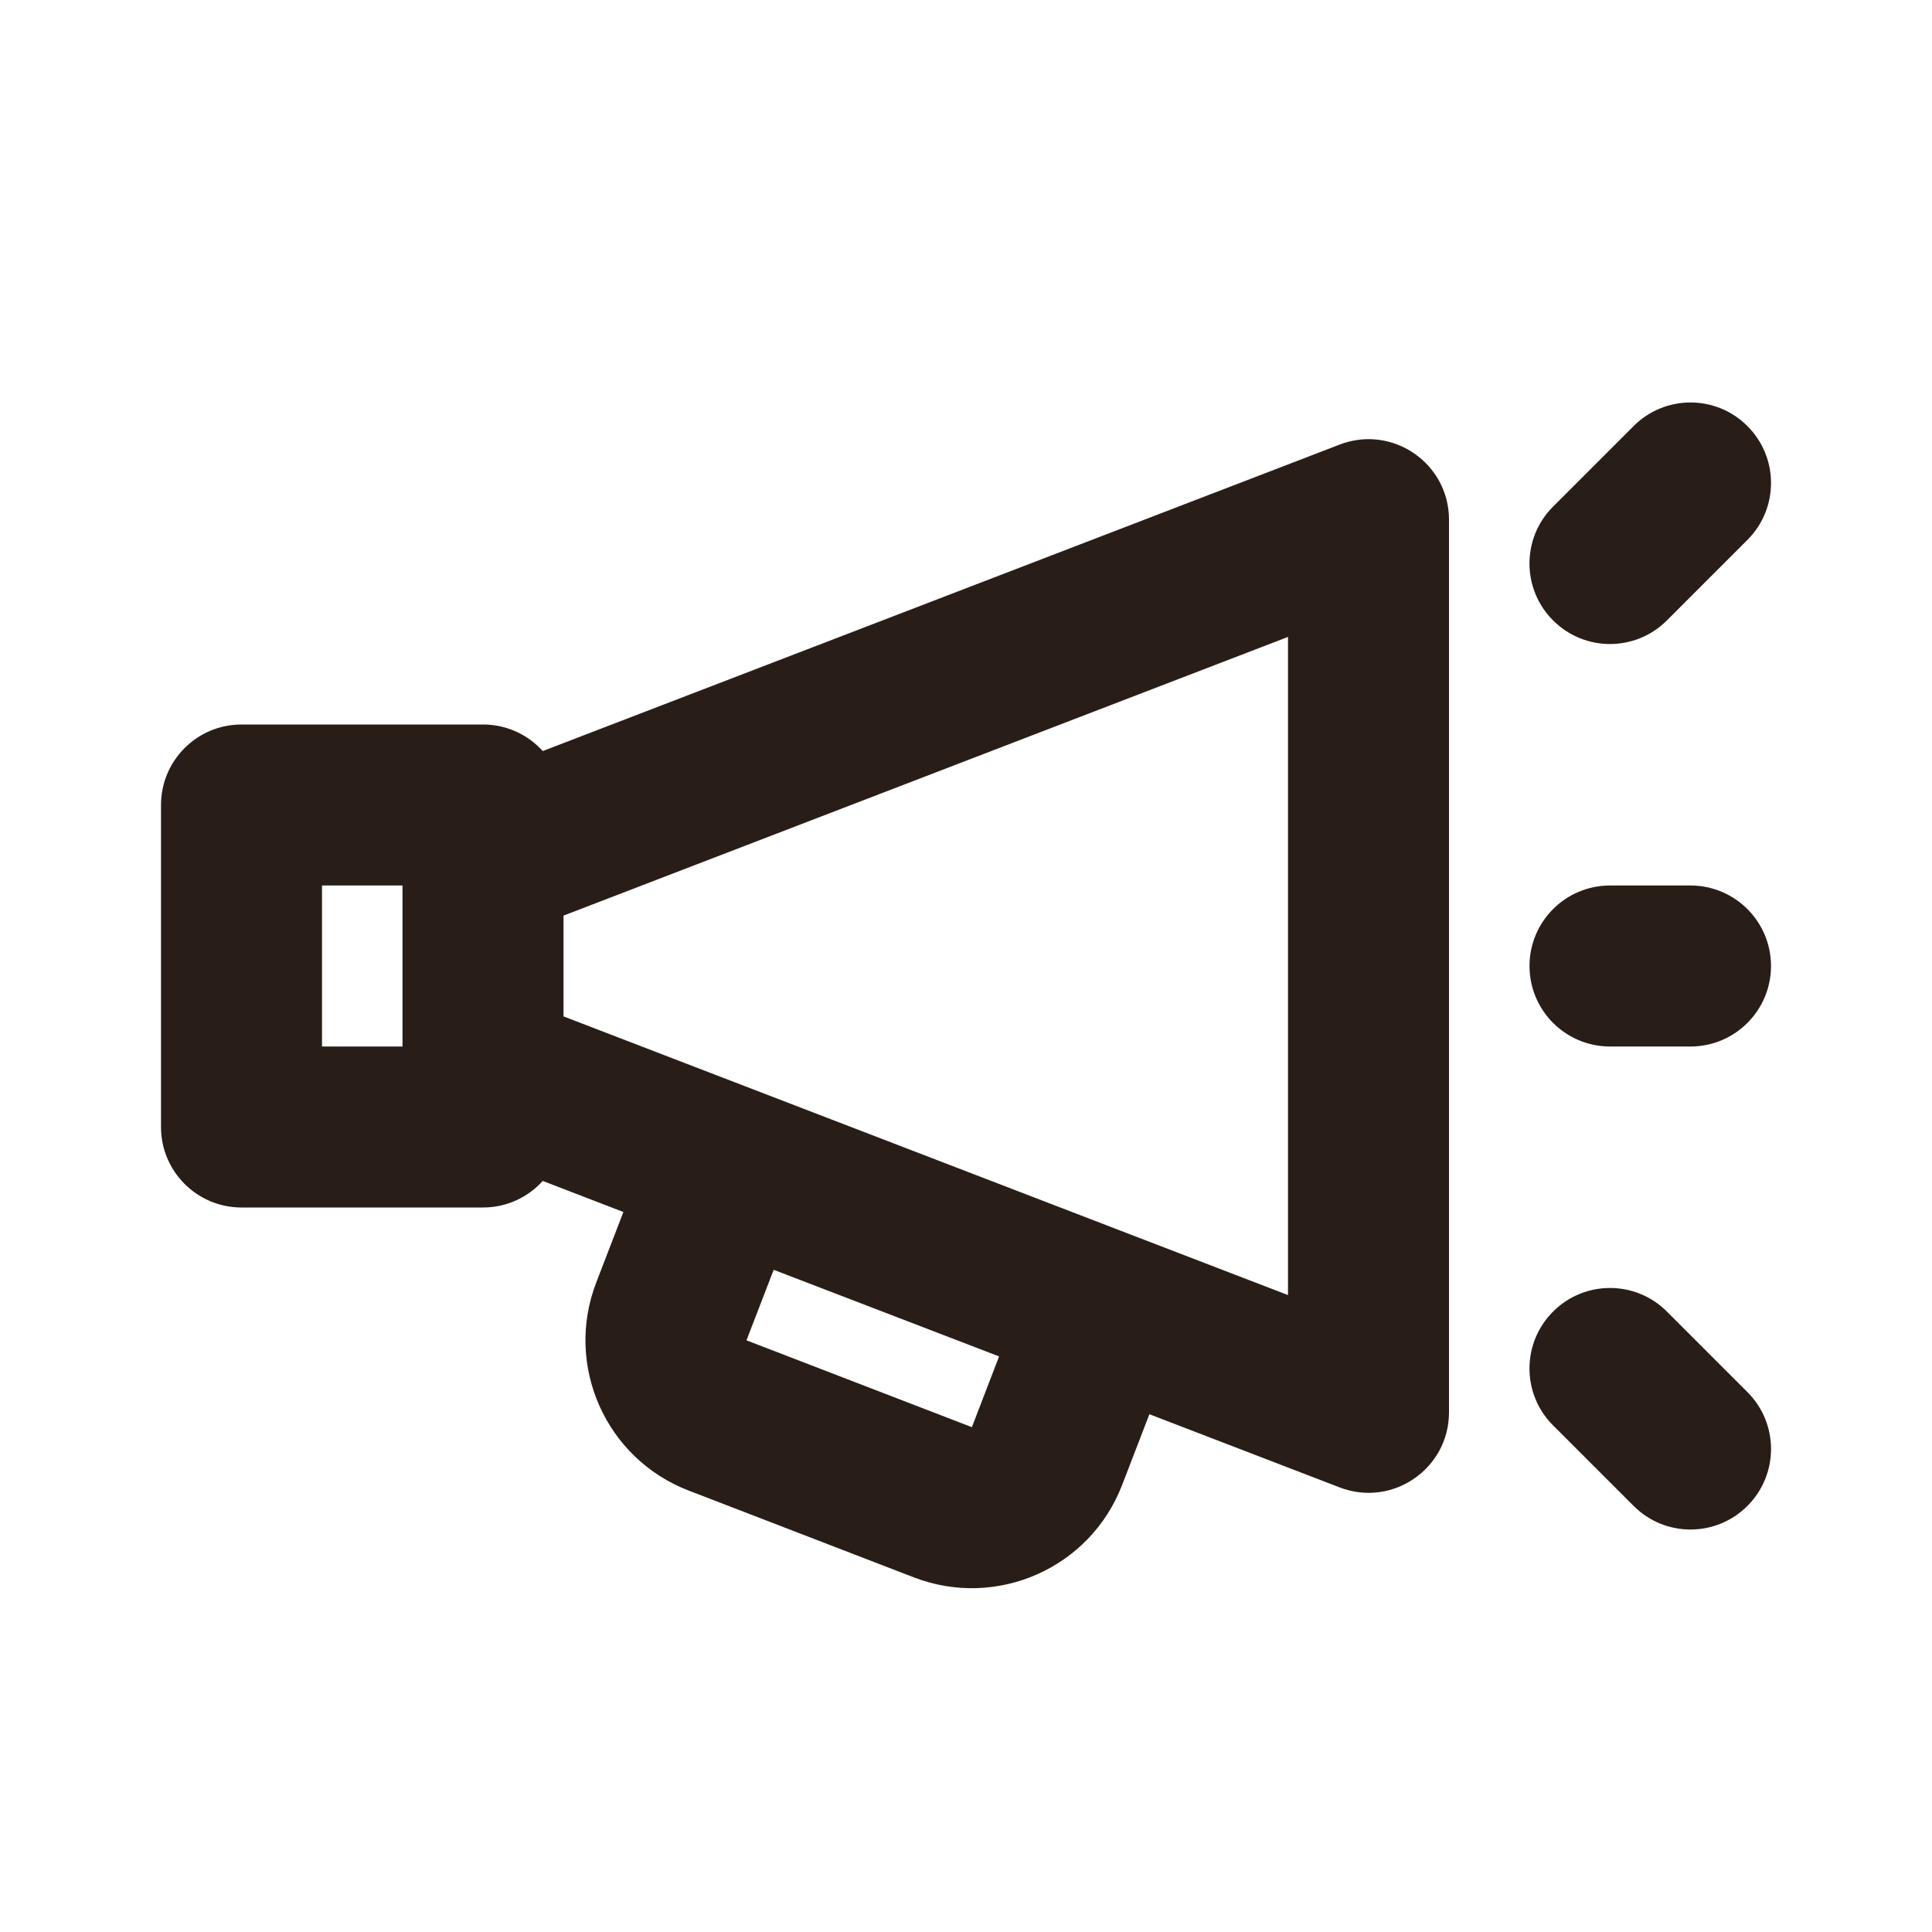 <svg width="24" height="24" viewBox="0 0 24 24" fill="none" xmlns="http://www.w3.org/2000/svg">
<path d="M21.707 5.293C22.098 5.683 22.098 6.317 21.707 6.707L20.707 7.707C20.317 8.098 19.683 8.098 19.293 7.707C18.902 7.317 18.902 6.683 19.293 6.293L20.293 5.293C20.683 4.902 21.317 4.902 21.707 5.293Z" fill="#291D18"/>
<path d="M16.641 5.523L6.742 9.33C6.559 9.127 6.295 9 6 9H3C2.448 9 2 9.448 2 10V14C2 14.552 2.448 15 3 15H6C6.295 15 6.559 14.873 6.742 14.67L7.744 15.056L7.407 15.931C7.01 16.961 7.523 18.119 8.554 18.516L11.353 19.595C12.384 19.992 13.542 19.479 13.939 18.448L14.278 17.568L16.641 18.477C17.296 18.729 18 18.246 18 17.544V6.456C18 5.754 17.296 5.271 16.641 5.523ZM7 12.626V11.374L16 7.912V16.088L7 12.626ZM4 11H5V13H4V11ZM9.273 16.65L9.611 15.774L12.411 16.85L12.073 17.729L9.273 16.65Z" fill="#291D18"/>
<path d="M21 11H20C19.448 11 19 11.448 19 12C19 12.552 19.448 13 20 13H21C21.552 13 22 12.552 22 12C22 11.448 21.552 11 21 11Z" fill="#291D18"/>
<path d="M21.707 17.293C22.098 17.683 22.098 18.317 21.707 18.707C21.317 19.098 20.683 19.098 20.293 18.707L19.293 17.707C18.902 17.317 18.902 16.683 19.293 16.293C19.683 15.902 20.317 15.902 20.707 16.293L21.707 17.293Z" fill="#291D18"/>
</svg>
